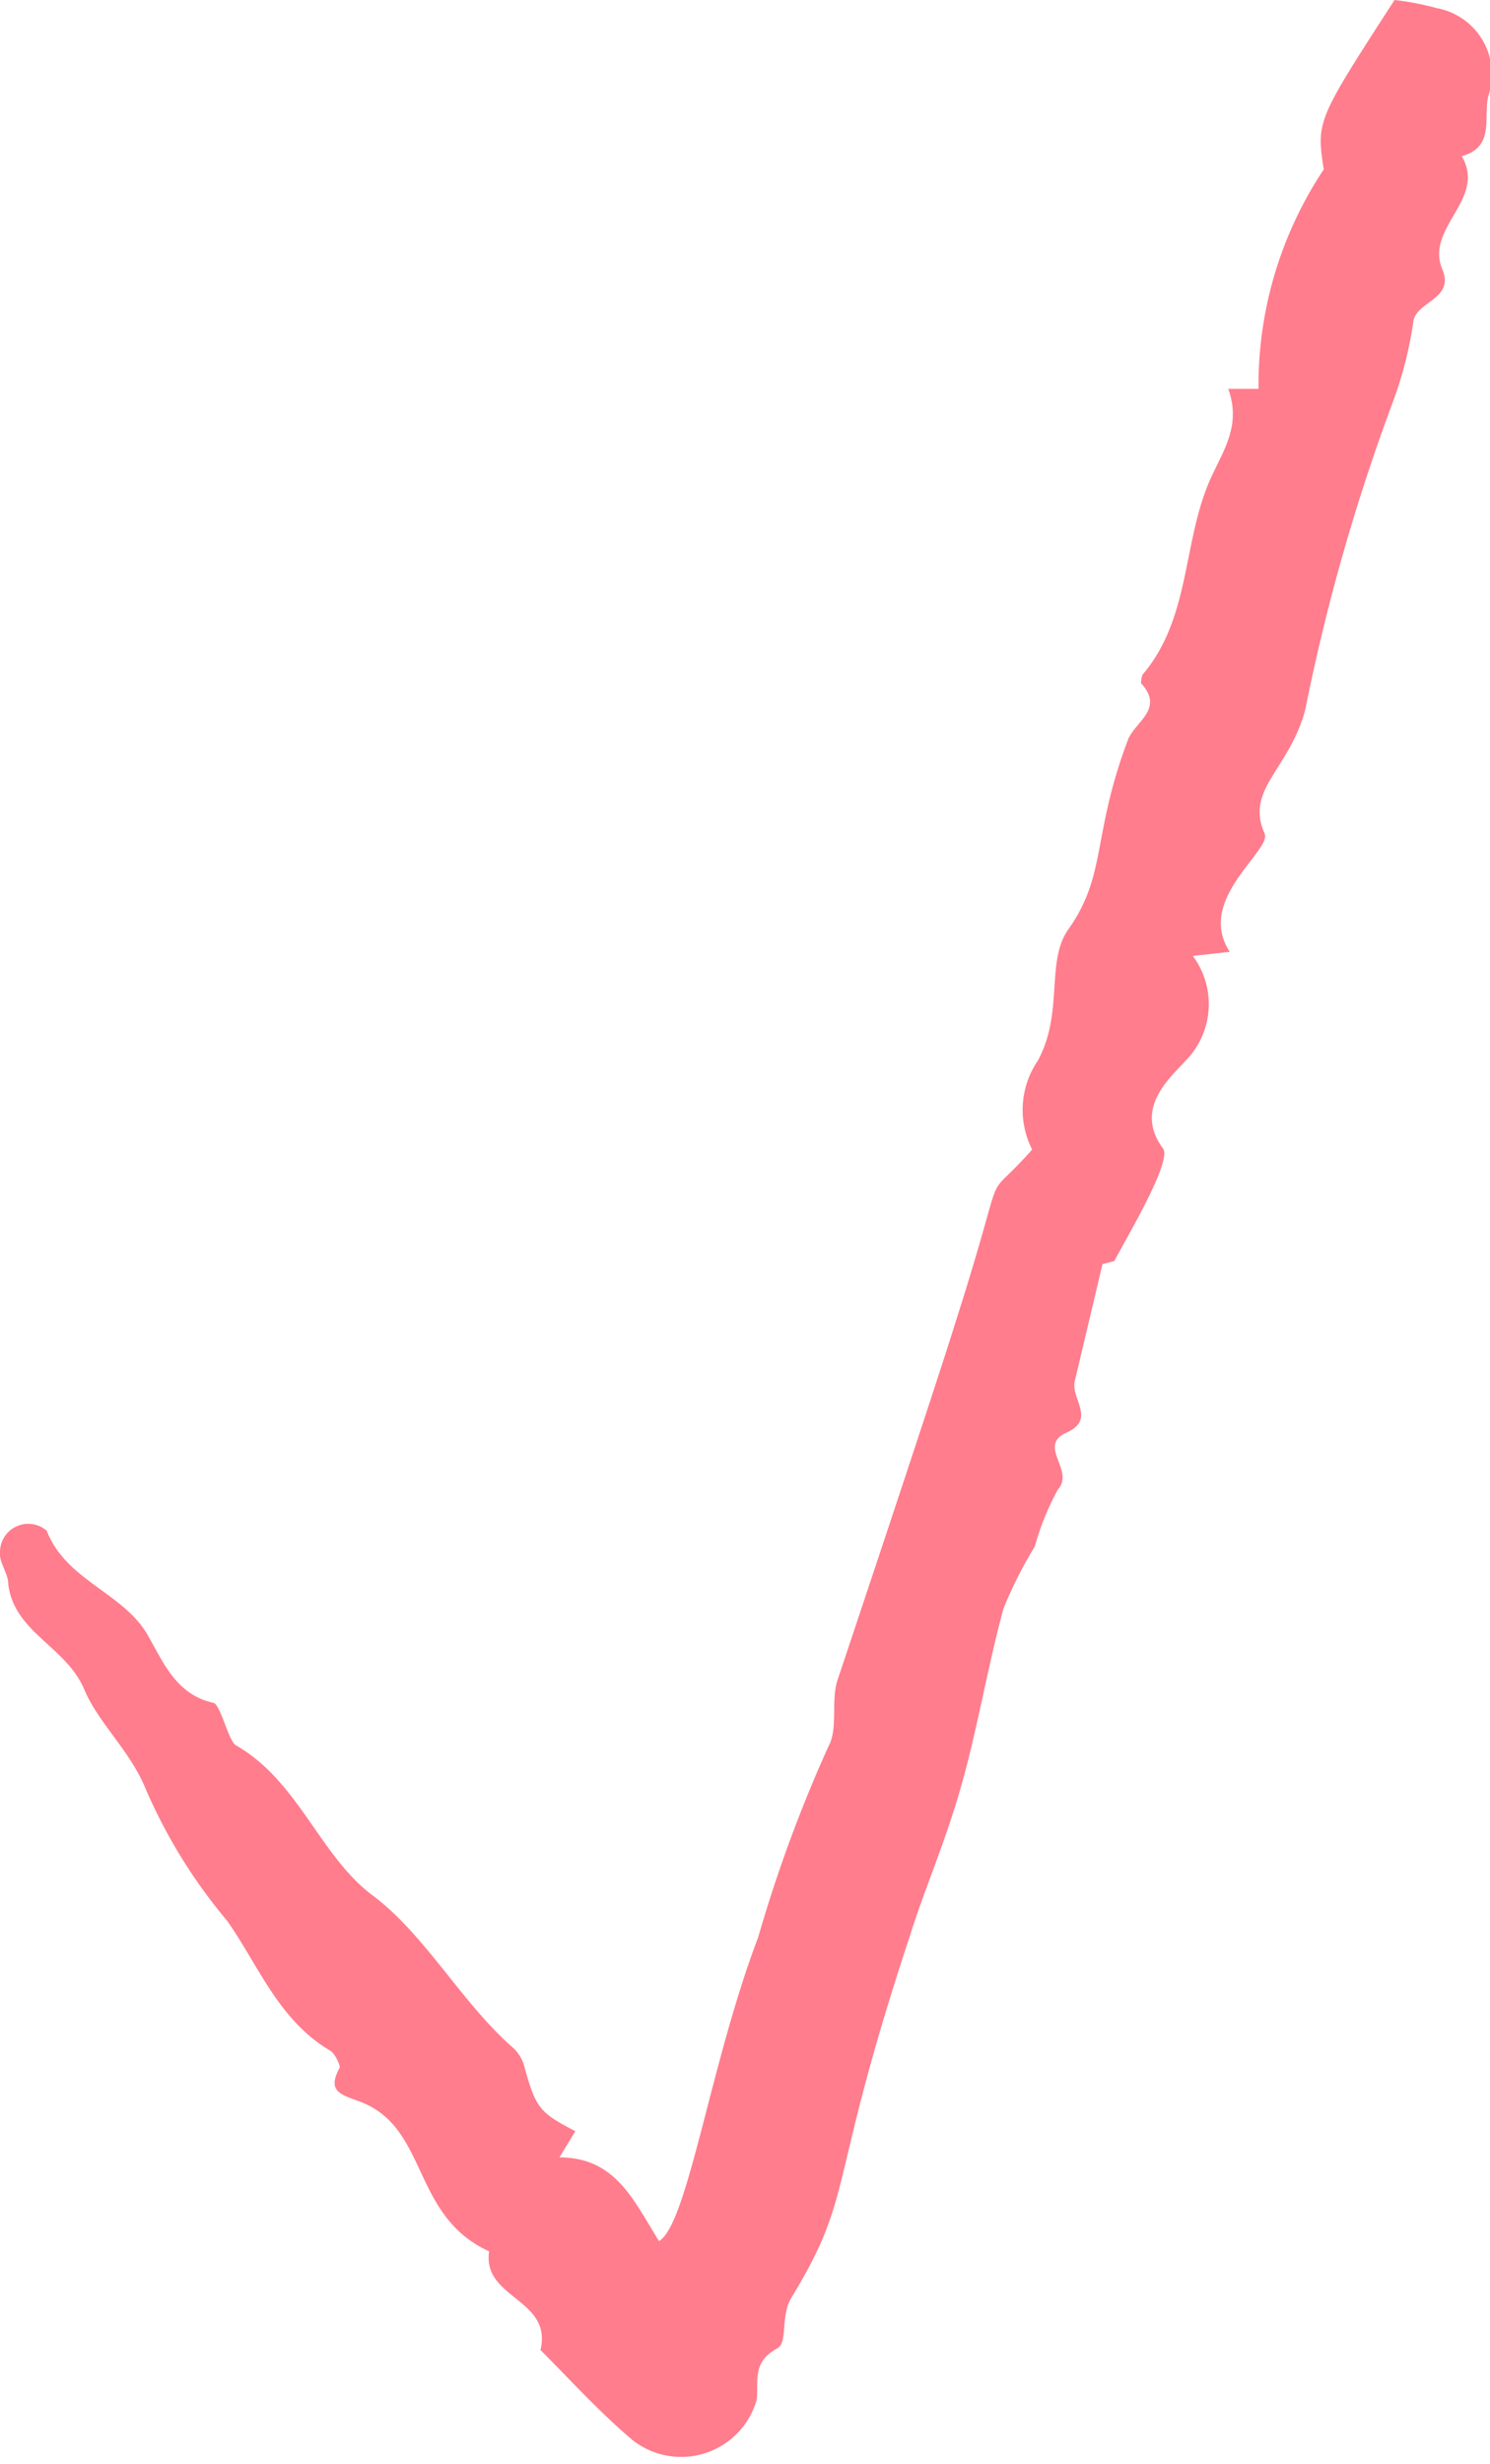 <svg xmlns="http://www.w3.org/2000/svg" viewBox="0 0 29.03 47.97"><defs><style>.cls-1{fill:#ff7d8d;}</style></defs><g id="Layer_2" data-name="Layer 2"><g id="Layer_1-2" data-name="Layer 1"><path class="cls-1" d="M11.21,41.49,10.9,42c1.1,0,1.45.85,1.94,1.63.56-.33,1-3.47,1.93-5.91A27.66,27.66,0,0,1,16.14,34c.19-.34.05-.86.17-1.27,0,0,1.92-5.73,2.31-7,1.09-3.41.43-2.16,1.49-3.35a1.7,1.7,0,0,1,.11-1.73c.51-.94.15-1.92.59-2.55.76-1.07.46-1.82,1.16-3.68.13-.37.73-.61.26-1.12,0,0,0-.15.06-.2.88-1.07.76-2.46,1.24-3.65.24-.6.68-1.11.4-1.88h.59A7.58,7.58,0,0,1,25.79,3.3c-.14-.95-.14-.95,1.38-3.3A5.54,5.54,0,0,1,28,.16a1.31,1.31,0,0,1,1,1.7c-.11.41.14,1-.52,1.18.49.84-.72,1.39-.38,2.2.24.58-.48.62-.56,1a7.63,7.63,0,0,1-.4,1.58,39,39,0,0,0-1.71,6c-.31,1.16-1.18,1.55-.79,2.41.14.33-1.35,1.28-.68,2.3l-.72.08a1.57,1.57,0,0,1-.15,2.05c-.31.34-1,.93-.43,1.7.18.24-.69,1.7-.95,2.19l-.23.06-.54,2.28c-.08.34.42.74-.16,1s.17.73-.17,1.11a5.26,5.26,0,0,0-.45,1.11,8.07,8.07,0,0,0-.61,1.21c-.31,1.14-.5,2.31-.82,3.44s-.69,1.94-1,2.92c-1.63,4.92-1.06,5-2.31,7.05-.23.38-.05.9-.3,1-.48.28-.33.64-.38,1a1.53,1.53,0,0,1-2.42.77c-.64-.54-1.2-1.16-1.79-1.75.24-1-1.14-1-1-1.92C8,43.13,8.36,41.41,7,40.91c-.38-.14-.63-.2-.38-.66,0-.06-.09-.27-.19-.33-1-.59-1.39-1.65-2-2.52a10.35,10.35,0,0,1-1.62-2.64c-.3-.69-.9-1.24-1.16-1.85C1.3,32.05.27,31.79.16,30.83c0-.2-.18-.41-.16-.61a.55.55,0,0,1,.91-.42c.39,1,1.54,1.21,2,2.09.29.51.54,1.1,1.24,1.26.14,0,.3.75.45.83,1.22.7,1.63,2.15,2.66,2.92S9,39,10,39.87a.75.75,0,0,1,.21.34c.23.83.29.91,1,1.28"/></g></g></svg>